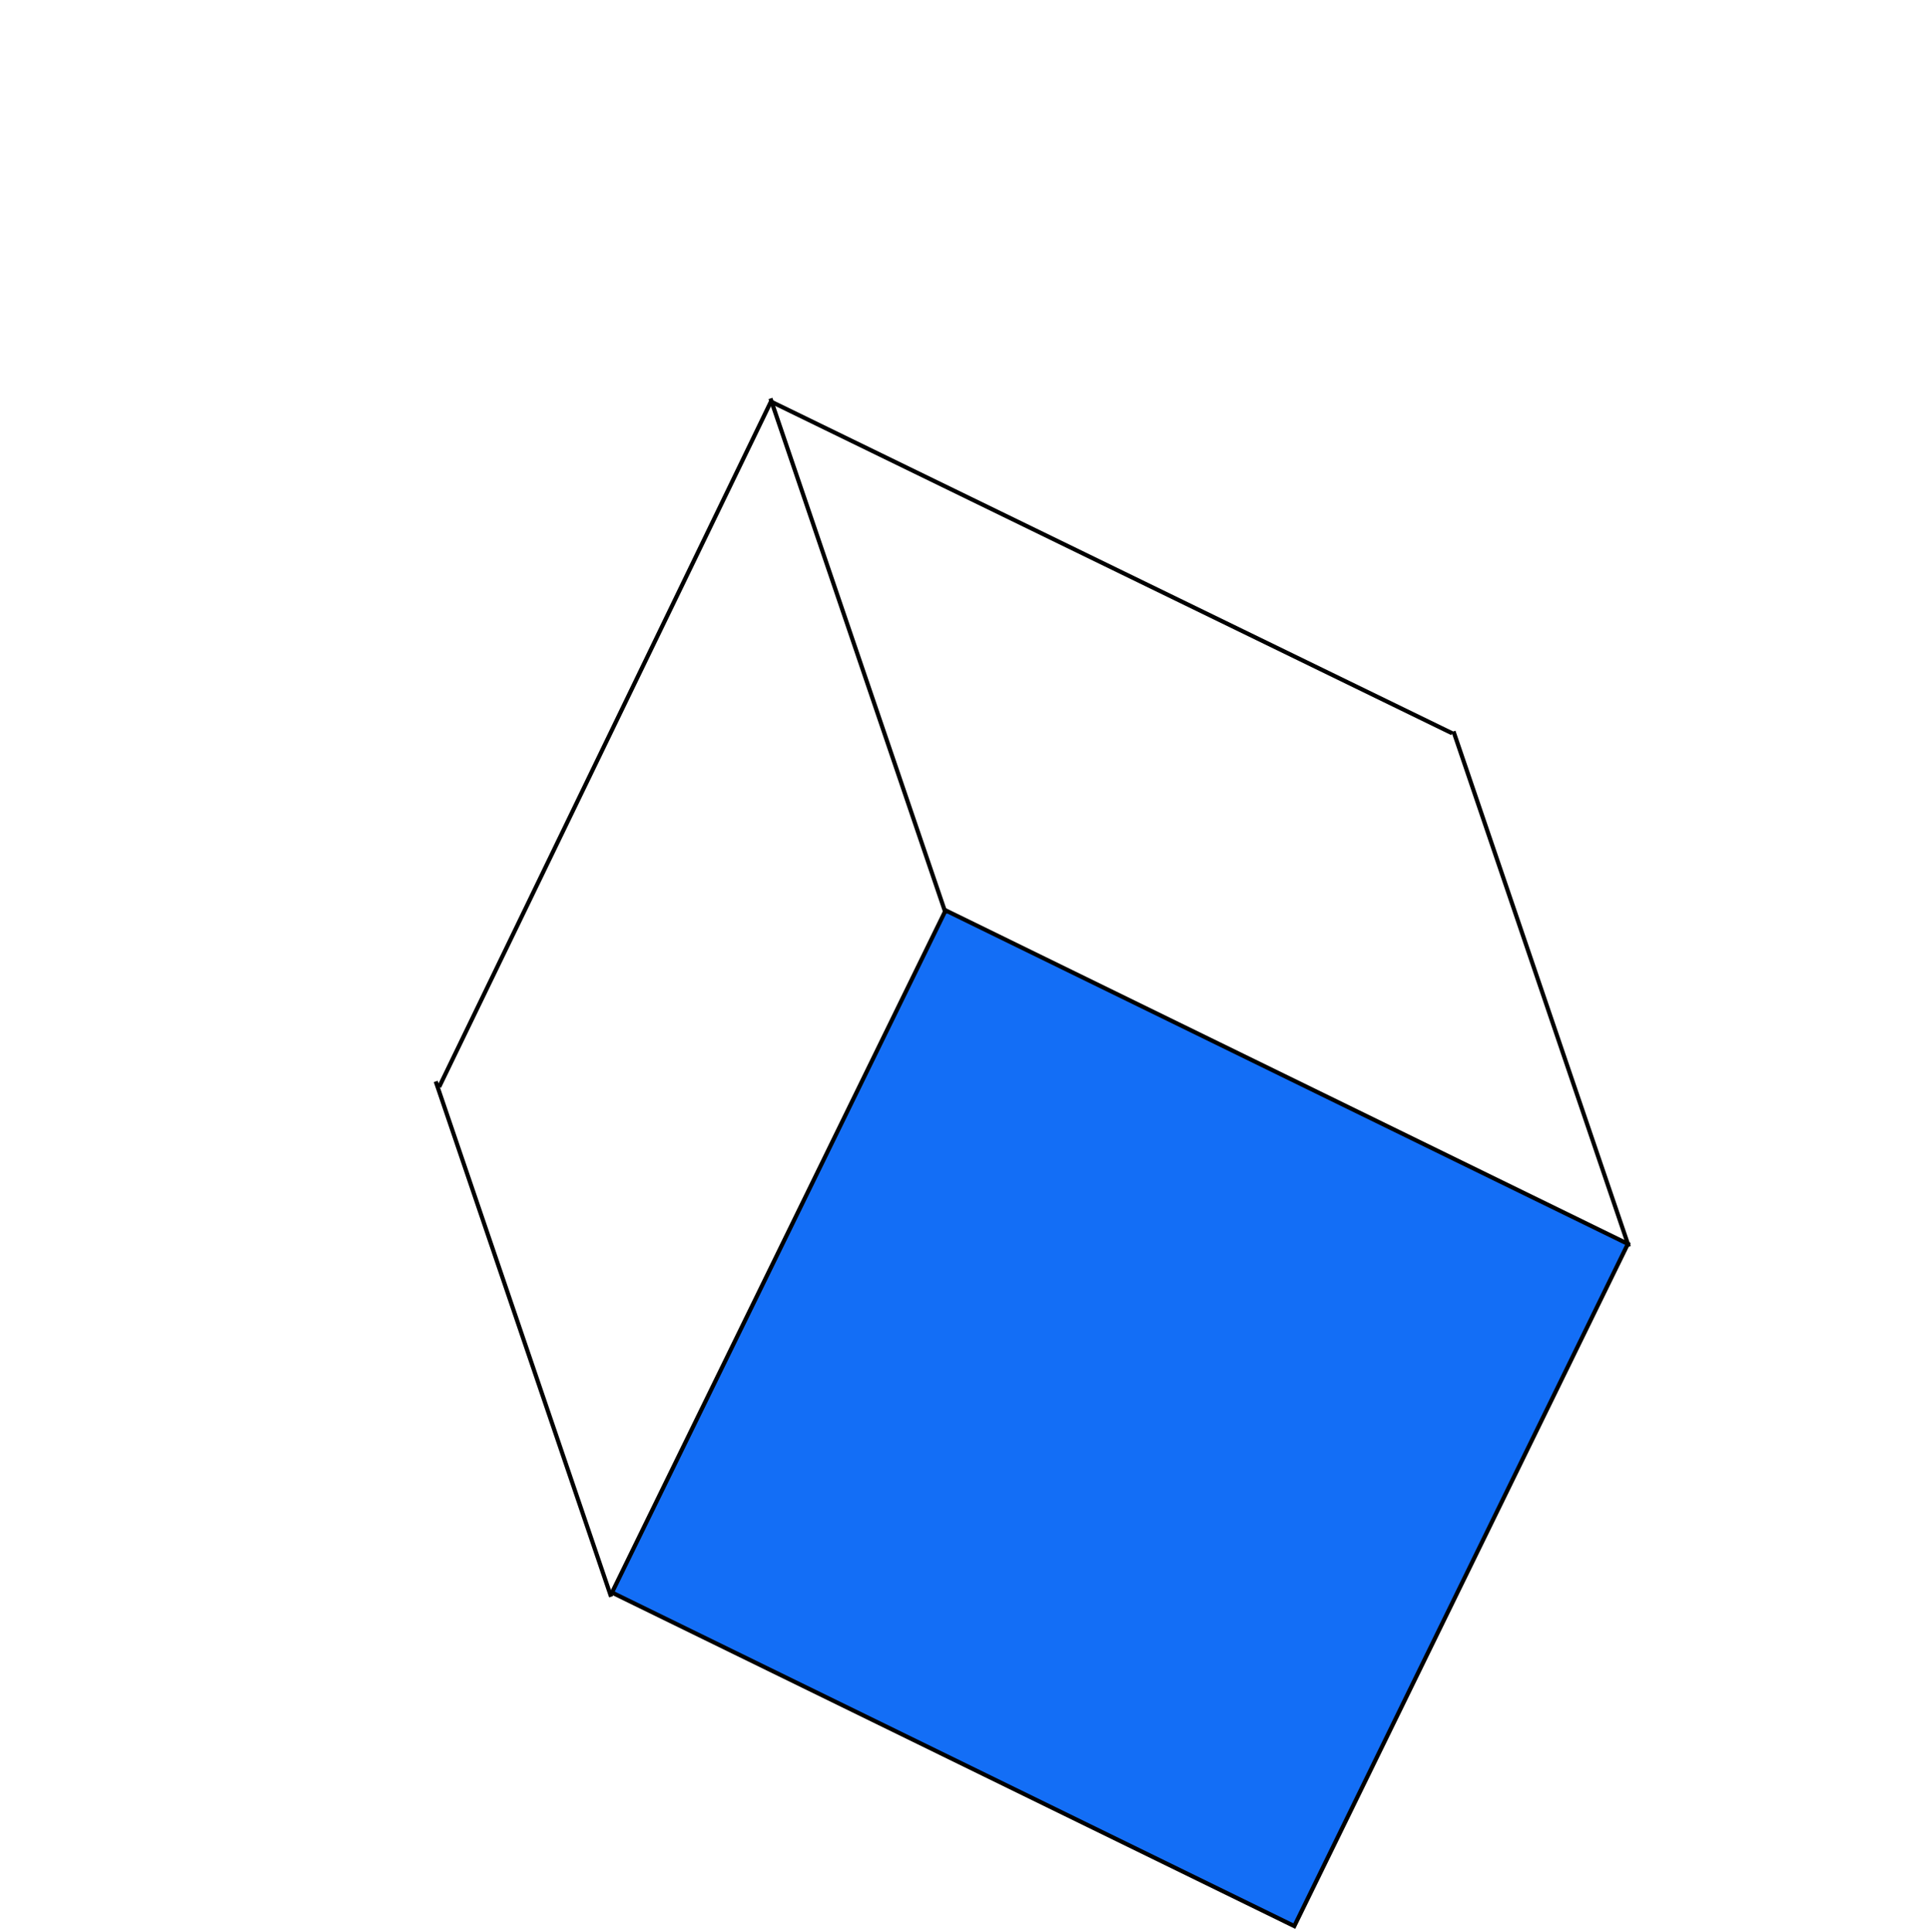 <?xml version="1.0" encoding="UTF-8"?> <svg xmlns="http://www.w3.org/2000/svg" width="925" height="926" viewBox="0 0 925 926" fill="none"> <rect x="453.194" y="436.386" width="364" height="364" transform="rotate(26.055 453.194 436.386)" fill="#136EF6" stroke="black" stroke-width="2"></rect> <path d="M208.841 518.392L292.883 765.41" stroke="black" stroke-width="2"></path> <path d="M696.619 350.588L780.66 597.606" stroke="black" stroke-width="2"></path> <path d="M369.259 191L453.3 438.018" stroke="black" stroke-width="2"></path> <path d="M210.5 521L369.5 192.5L696 351.5" stroke="black" stroke-width="2"></path> </svg> 